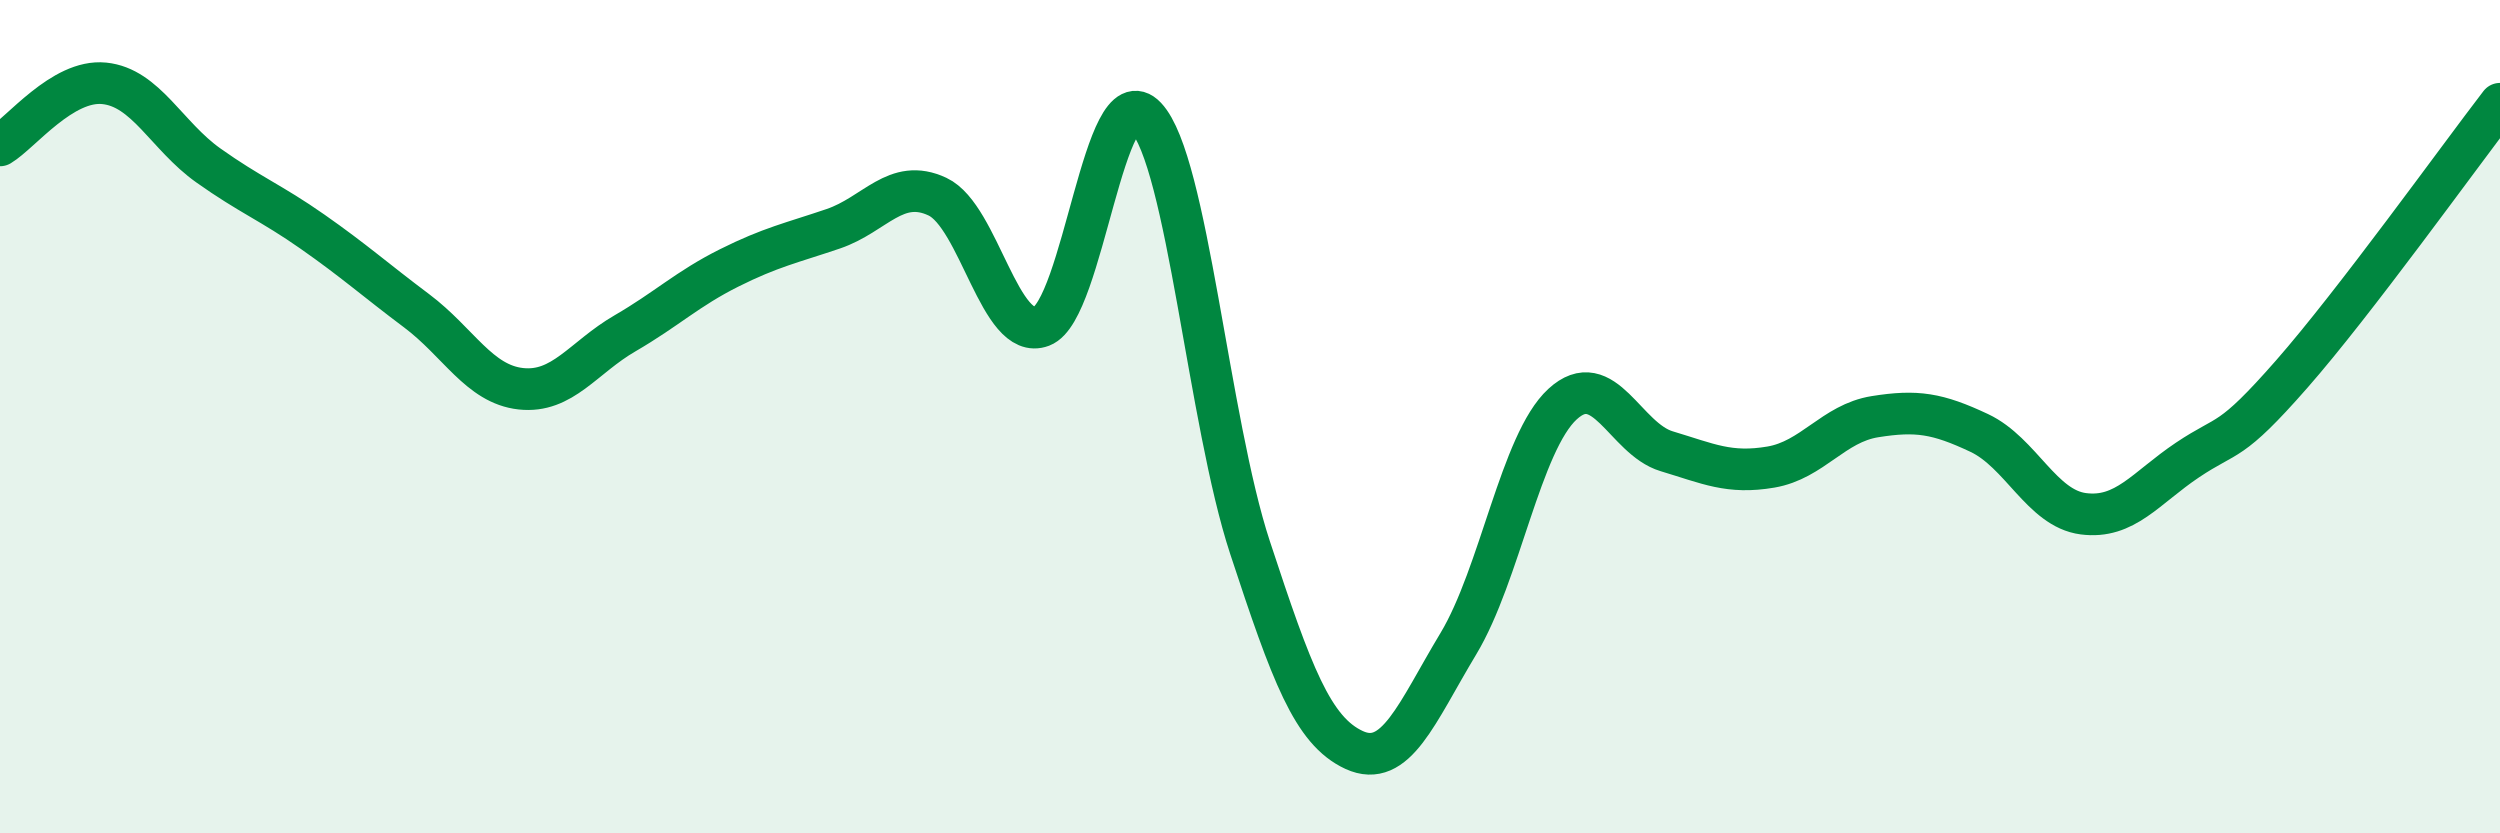 
    <svg width="60" height="20" viewBox="0 0 60 20" xmlns="http://www.w3.org/2000/svg">
      <path
        d="M 0,3.49 C 0.5,3.19 1.5,1.9 2.5,2 C 3.5,2.1 4,3.26 5,3.97 C 6,4.68 6.5,4.86 7.5,5.56 C 8.5,6.26 9,6.71 10,7.46 C 11,8.21 11.5,9.22 12.5,9.33 C 13.5,9.44 14,8.58 15,8 C 16,7.42 16.5,6.93 17.5,6.43 C 18.5,5.93 19,5.83 20,5.49 C 21,5.15 21.5,4.25 22.5,4.72 C 23.5,5.19 24,8.21 25,7.83 C 26,7.45 26.5,1.75 27.5,2.81 C 28.5,3.87 29,10.1 30,13.14 C 31,16.18 31.5,17.54 32.5,18 C 33.5,18.46 34,17.11 35,15.45 C 36,13.79 36.5,10.62 37.5,9.7 C 38.5,8.78 39,10.53 40,10.83 C 41,11.13 41.5,11.38 42.5,11.21 C 43.5,11.04 44,10.16 45,10 C 46,9.84 46.5,9.92 47.5,10.39 C 48.5,10.86 49,12.2 50,12.33 C 51,12.46 51.5,11.71 52.5,11.04 C 53.5,10.37 53.5,10.69 55,8.98 C 56.5,7.27 59,3.79 60,2.49L60 20L0 20Z"
        fill="#008740"
        opacity="0.1"
        stroke-linecap="round"
        stroke-linejoin="round"
      />
      <path
        d="M 0,3.49 C 0.5,3.19 1.5,1.9 2.5,2 C 3.5,2.1 4,3.26 5,3.97 C 6,4.68 6.5,4.86 7.5,5.56 C 8.5,6.26 9,6.71 10,7.46 C 11,8.21 11.5,9.22 12.5,9.33 C 13.5,9.44 14,8.58 15,8 C 16,7.42 16.5,6.93 17.5,6.43 C 18.5,5.93 19,5.83 20,5.49 C 21,5.15 21.5,4.25 22.5,4.72 C 23.5,5.19 24,8.21 25,7.83 C 26,7.45 26.5,1.75 27.5,2.81 C 28.5,3.87 29,10.1 30,13.14 C 31,16.18 31.5,17.54 32.5,18 C 33.5,18.46 34,17.11 35,15.45 C 36,13.79 36.5,10.62 37.5,9.7 C 38.5,8.78 39,10.53 40,10.83 C 41,11.13 41.5,11.38 42.5,11.21 C 43.5,11.04 44,10.16 45,10 C 46,9.84 46.5,9.92 47.5,10.39 C 48.5,10.86 49,12.2 50,12.33 C 51,12.46 51.5,11.71 52.5,11.04 C 53.5,10.37 53.5,10.69 55,8.98 C 56.5,7.27 59,3.79 60,2.49"
        stroke="#008740"
        stroke-width="1"
        fill="none"
        stroke-linecap="round"
        stroke-linejoin="round"
      />
    </svg>
  